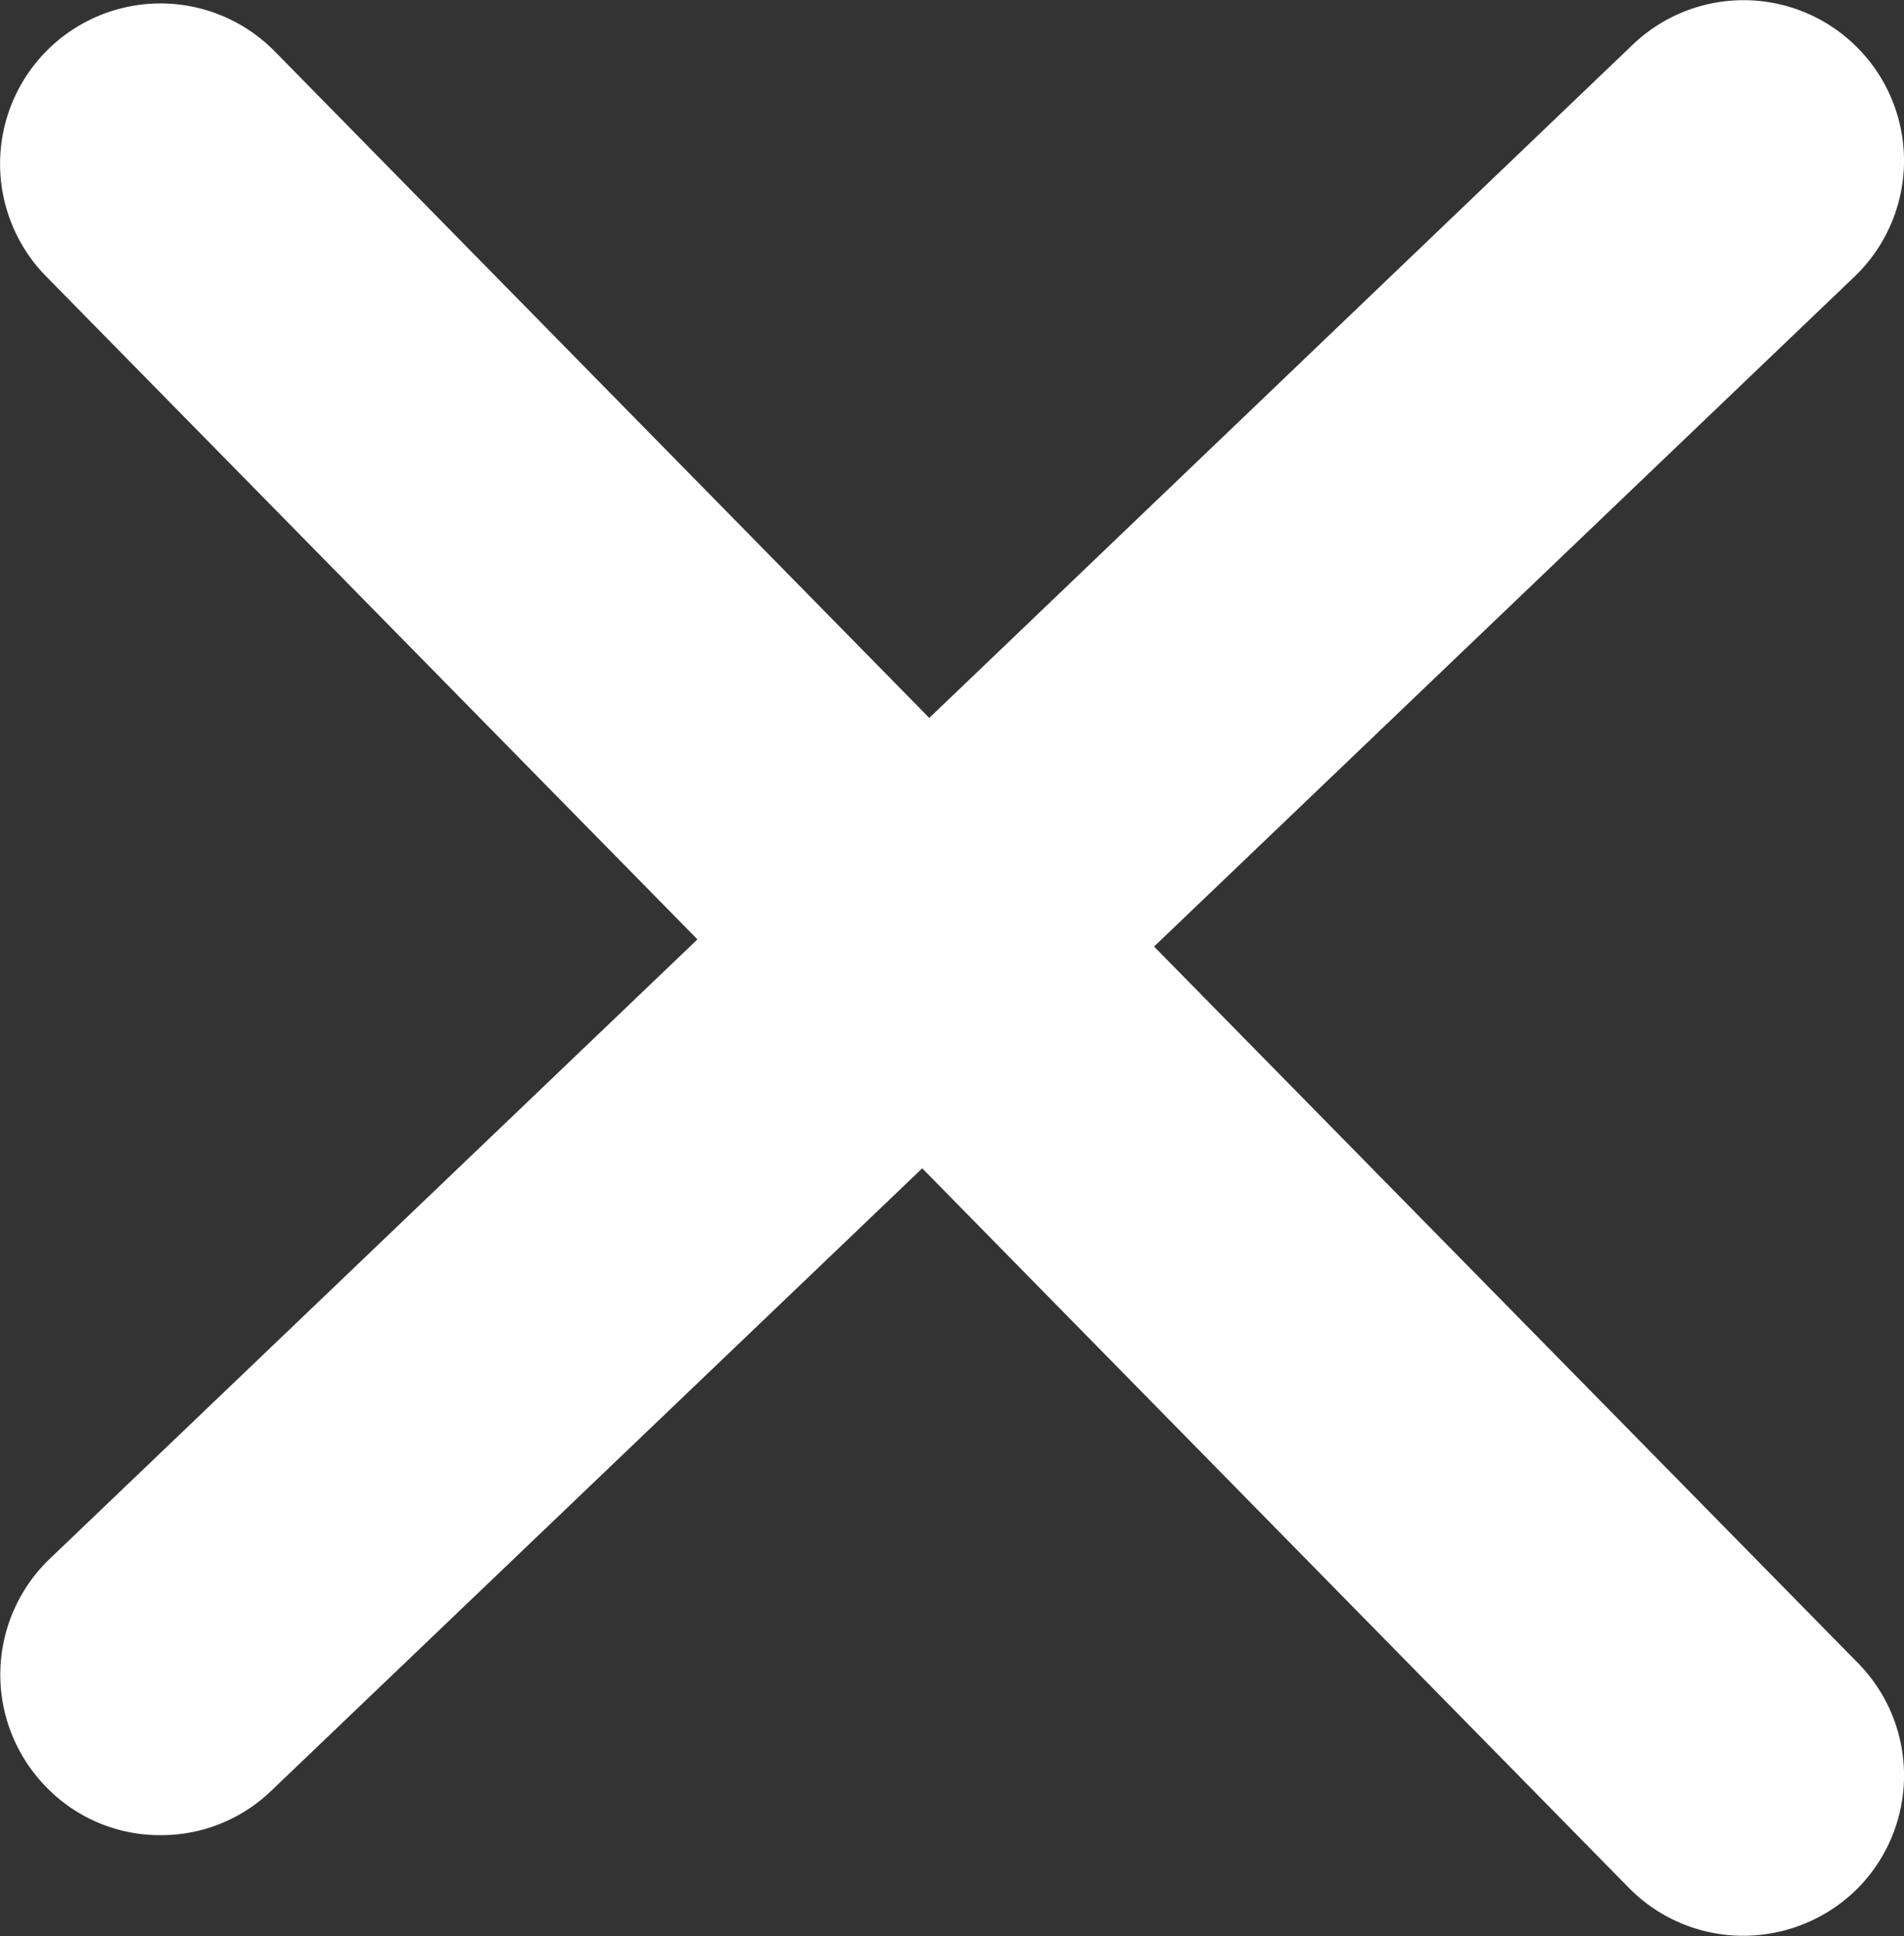 <svg xmlns="http://www.w3.org/2000/svg" width="17.813" height="18.105" viewBox="0 0 17.813 18.105">
  <rect x="0" y="0" width="17.813" height="18.105" fill="#333333" stroke="none"/>
  <path id="Union_6" data-name="Union 6" d="M-14715.792,17986.99l-6.614-6.732-6.089,5.82a1.484,1.484,0,0,1-1.038.416,1.479,1.479,0,0,1-1.083-.465,1.5,1.5,0,0,1,.045-2.117l6.062-5.795-6.093-6.2a1.5,1.5,0,0,1,.018-2.123,1.5,1.5,0,0,1,2.122.02l6.122,6.232,6.585-6.3a1.5,1.5,0,0,1,2.117.051,1.5,1.5,0,0,1-.045,2.121l-6.554,6.266,6.585,6.7a1.5,1.5,0,0,1-.018,2.123,1.515,1.515,0,0,1-1.052.428A1.5,1.5,0,0,1-14715.792,17986.99Z" transform="translate(14731.034 -17969.332)" fill="#fff"/>
</svg>
